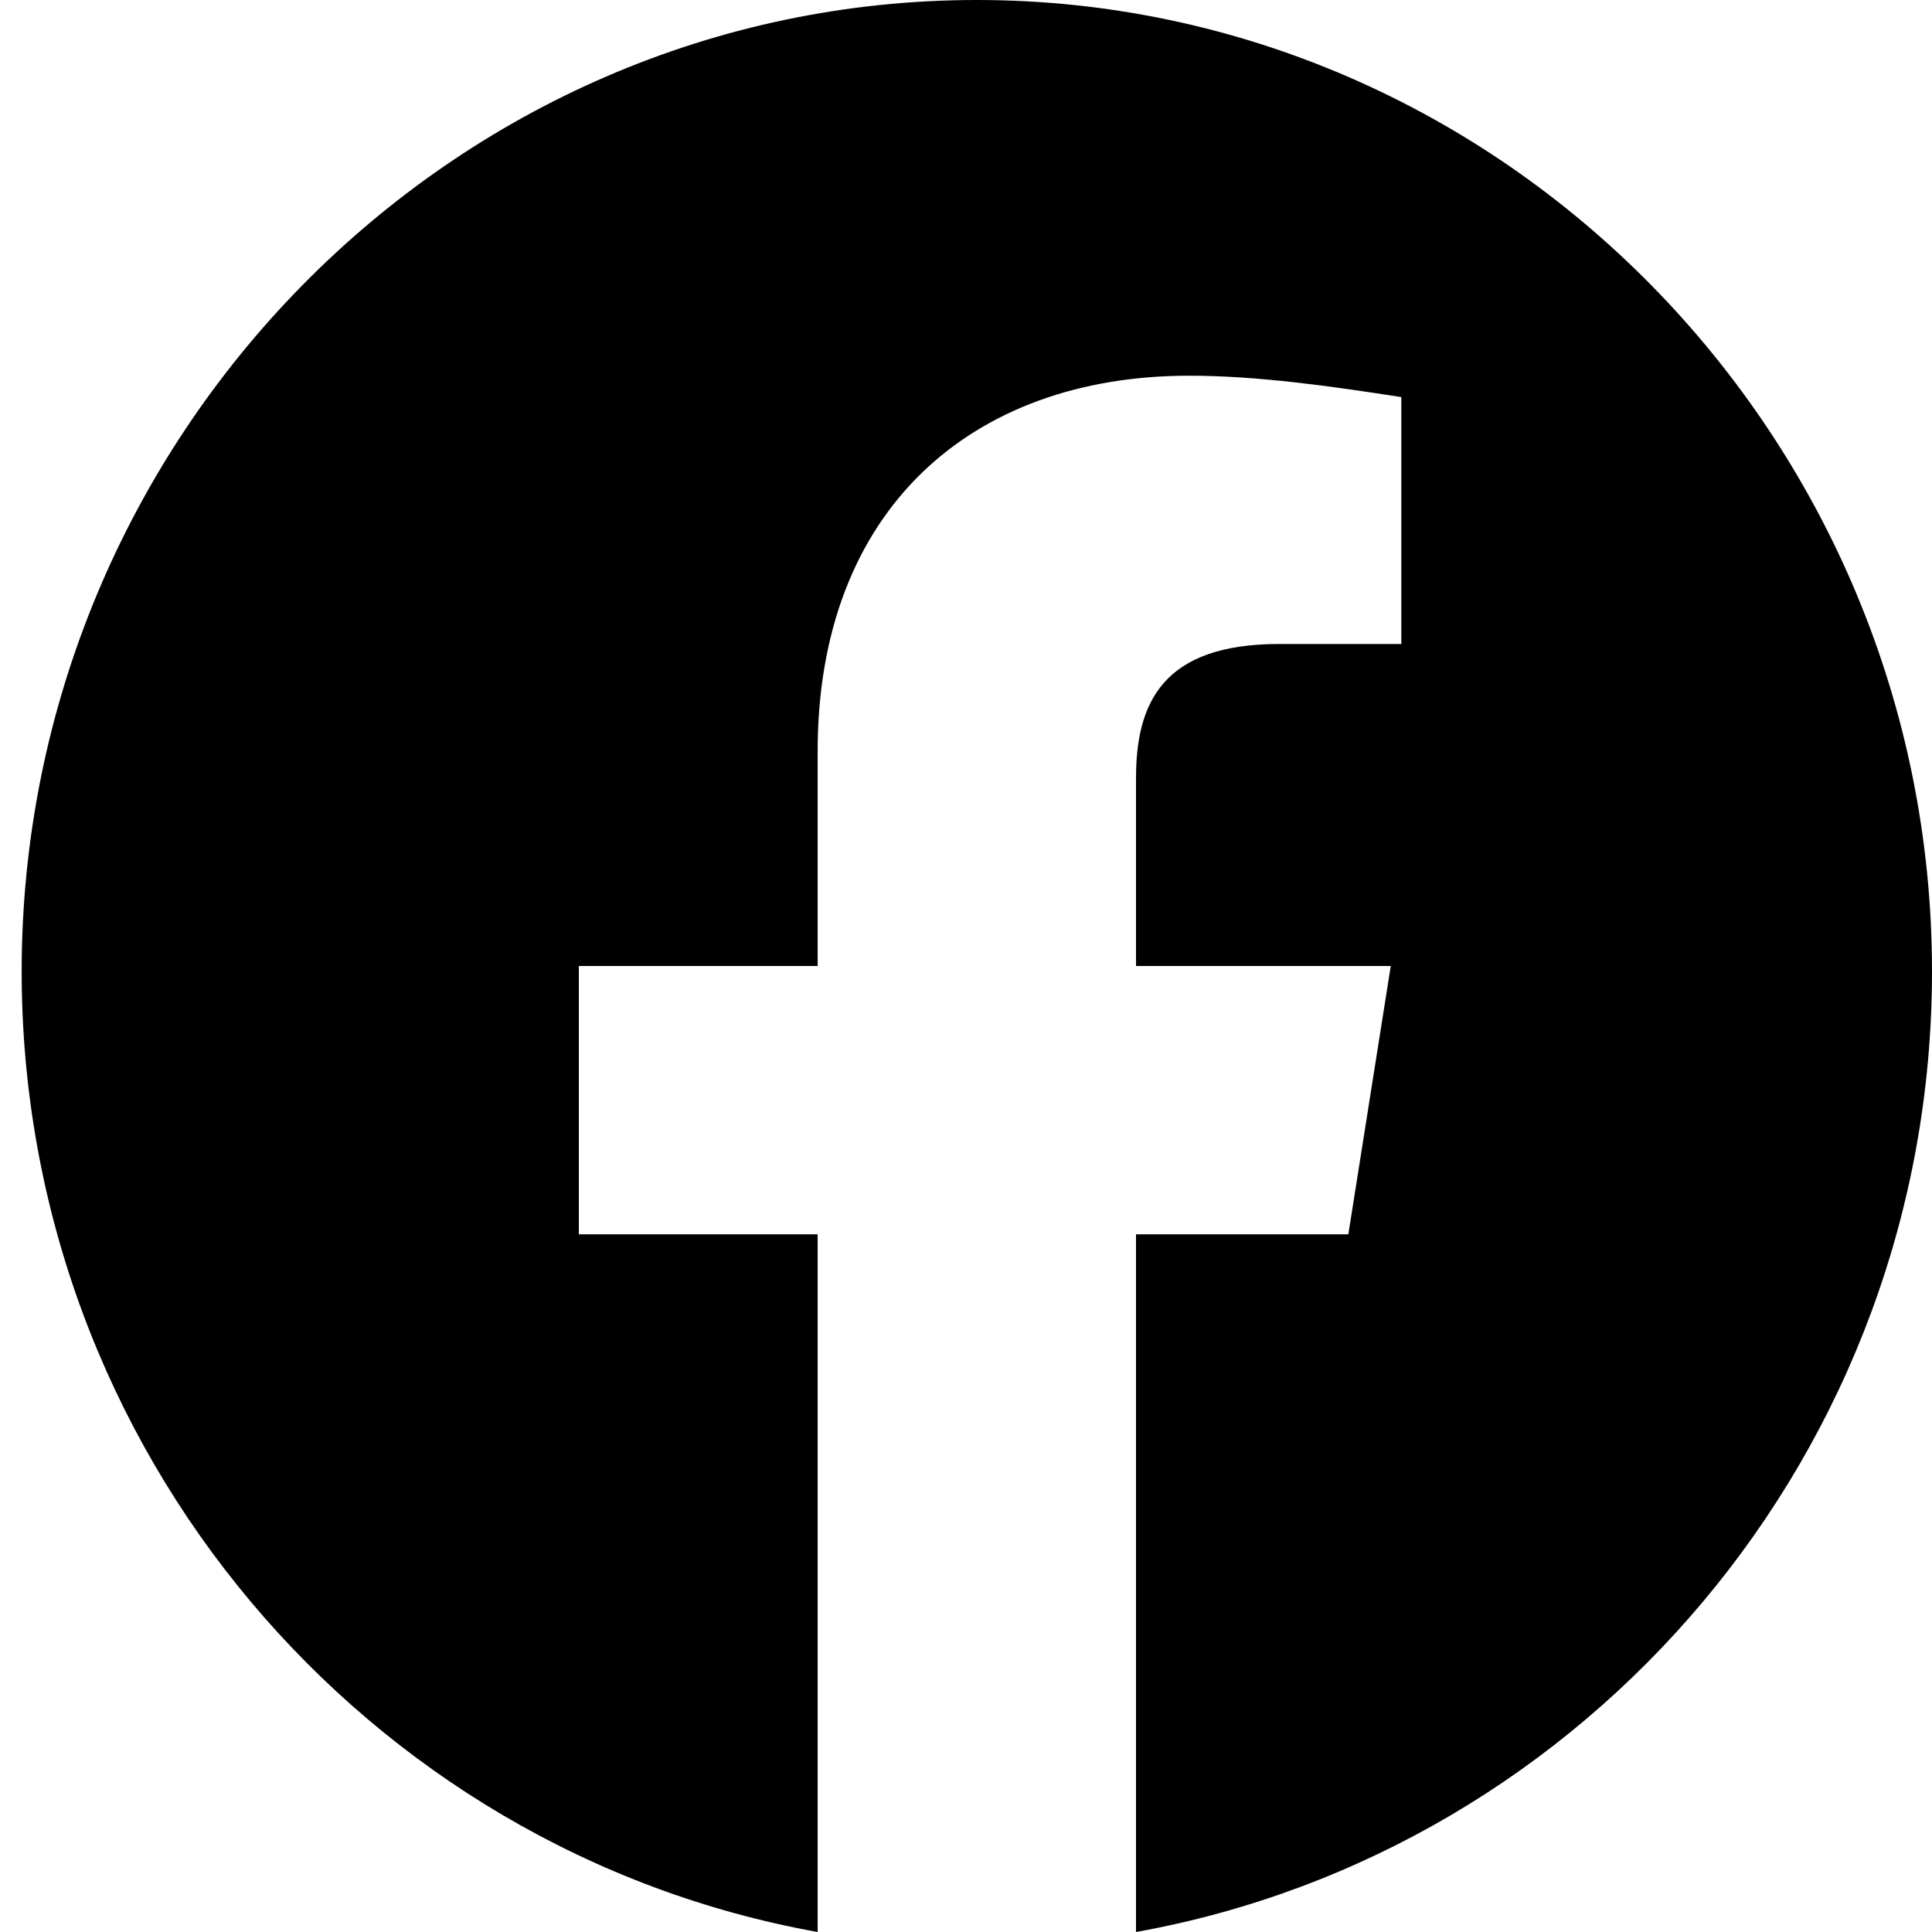 <svg width="28" height="28" viewBox="0 0 28 28" fill="none" xmlns="http://www.w3.org/2000/svg">
<path fill-rule="evenodd" clip-rule="evenodd" d="M0.314 14.078C0.314 21.038 5.313 26.826 11.85 28V17.889H8.389V14H11.85V10.889C11.85 7.388 14.08 5.445 17.234 5.445C18.233 5.445 19.31 5.6 20.309 5.755V9.333H18.541C16.848 9.333 16.464 10.188 16.464 11.278V14H20.156L19.541 17.889H16.464V28C23.002 26.826 28 21.04 28 14.078C28 6.335 21.771 0 14.157 0C6.544 0 0.314 6.335 0.314 14.078Z" fill="black"/>
</svg>
